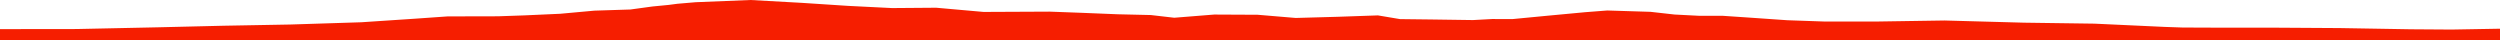<?xml version="1.0" encoding="iso-8859-1"?>
<!DOCTYPE svg PUBLIC "-//W3C//DTD SVG 1.0//EN"
"http://www.w3.org/TR/2001/
REC-SVG-20010904/DTD/svg10.dtd">

<svg viewBox="0 0 37394.029 604.237" preserveAspectRatio="none" xmlns="http://www.w3.org/2000/svg" xmlns:xlink="http://www.w3.org/1999/xlink">
  <polygon points="0,604.237 0,435.29  294.859,435.29 1143.609,434.239 2353.119,408.685 3345.964,384.881 4340.946,366.781 5404.326,332.962 6211.12,279.362 6694.203,245.399 7449.349,243.689 7839.77,230.223 8379.004,205.948 8890.817,159.282 9429.471,142.054 9760.259,96.864 9999.976,73.675 10132.656,56.407 10404.816,33.216 11226.033,0 11992.553,42.573 12687.312,88.009 13343.306,120.731 14002.841,115.593 14712.081,178.51 15698.025,173.929 16179.819,191.65 16719.517,213.564 17213.764,224.983 17563.866,265.389 18161.635,217.636 18811.19,220.827 19380.7,268.621 20005.848,251.195 20610.214,230.184 20941.991,285.894 21412.429,291.36 22031.951,300.162 22319.827,284.525 22621.845,285.613 23153.397,234.537 23709.374,182.535 24040.423,156.851 24687.737,176.938 25047.604,217.361 25411.137,236.03 25771.526,236.679 26136.595,261.249 26733.094,302.58 27299.52,322.404 28048.843,322.452 29085.486,306.533 30274.74,339.166 31327.36,353.762 32379.773,402.514 32645.289,411.692 33288.861,414.17 33938.122,413.394 35001.354,420.005 36060.511,437.942 36669.989,442.072 37394.029,429.391  37394.029,604.237" style="fill:#f61e00;stroke-width:1" />
</svg>